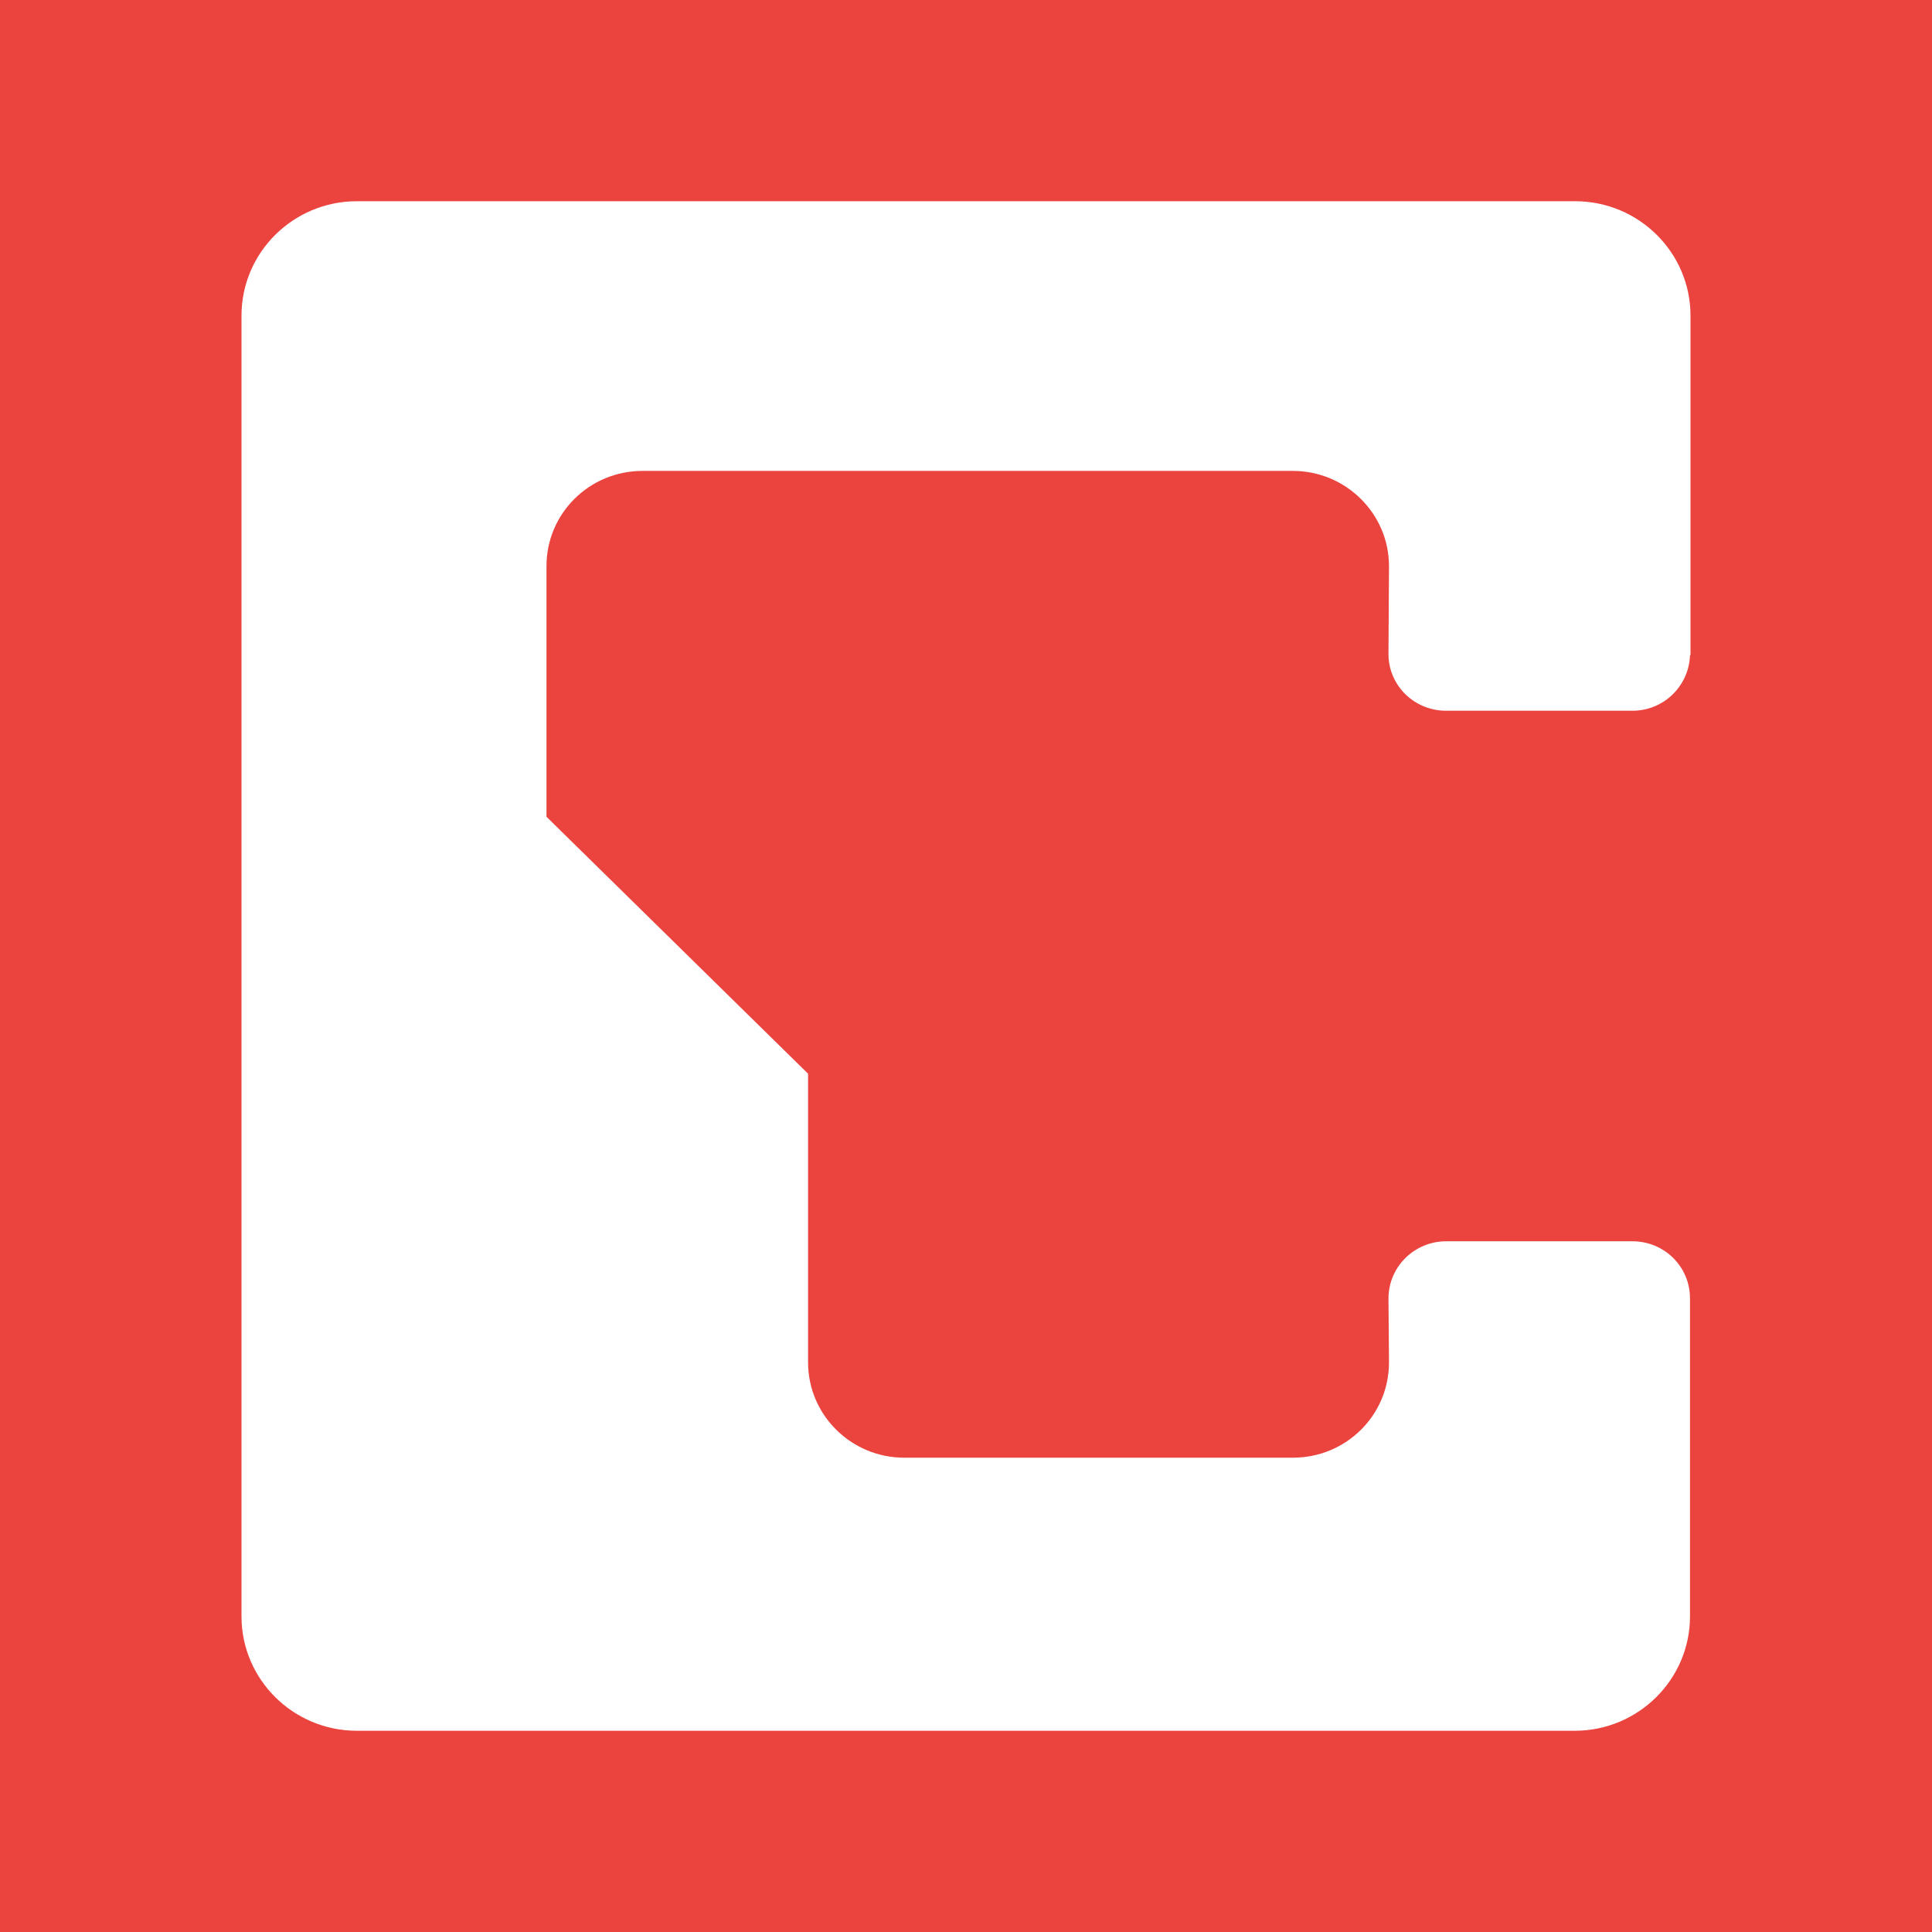 <?xml version="1.0" encoding="UTF-8"?>
<svg width="128px" height="128px" viewBox="0 0 50 50" version="1.1" xmlns="http://www.w3.org/2000/svg" xmlns:xlink="http://www.w3.org/1999/xlink">
    <title>icon/color/chip-50px</title>
    <g id="BF-SSP-Logos" stroke="none" stroke-width="1" fill="none" fill-rule="evenodd">
        <g id="Artboard" transform="translate(-264, -216)">
            <g id="icon/color/chip-50px" transform="translate(264, 216)">
                <rect id="Rectangle" fill="#EB443F" x="0" y="0" width="50" height="50"></rect>
                <path d="M37.426,18.394 L42.245,18.394 C43.061,18.394 43.712,17.75 43.737,16.953 L43.75,16.953 L43.75,8.167 C43.75,6.536 42.411,5.208 40.766,5.208 L9.234,5.208 C7.589,5.208 6.25,6.536 6.25,8.167 L6.25,41.833 C6.25,43.464 7.589,44.792 9.234,44.792 L40.754,44.792 C42.398,44.792 43.737,43.464 43.737,41.833 L43.737,33.603 C43.737,32.781 43.074,32.124 42.245,32.124 L37.426,32.124 C36.61,32.124 35.934,32.781 35.934,33.603 L35.947,35.259 C35.947,36.625 34.837,37.725 33.46,37.725 L23.4,37.725 C22.035,37.725 20.913,36.625 20.913,35.259 L20.913,27.788 L14.143,21.138 L14.143,14.652 C14.143,13.287 15.252,12.187 16.629,12.187 L33.46,12.187 C34.824,12.187 35.947,13.287 35.947,14.652 L35.934,16.928 C35.934,17.737 36.597,18.394 37.426,18.394" id="Path" fill="#FFFFFF" fill-rule="nonzero"></path>
            </g>
        </g>
    </g>
</svg>